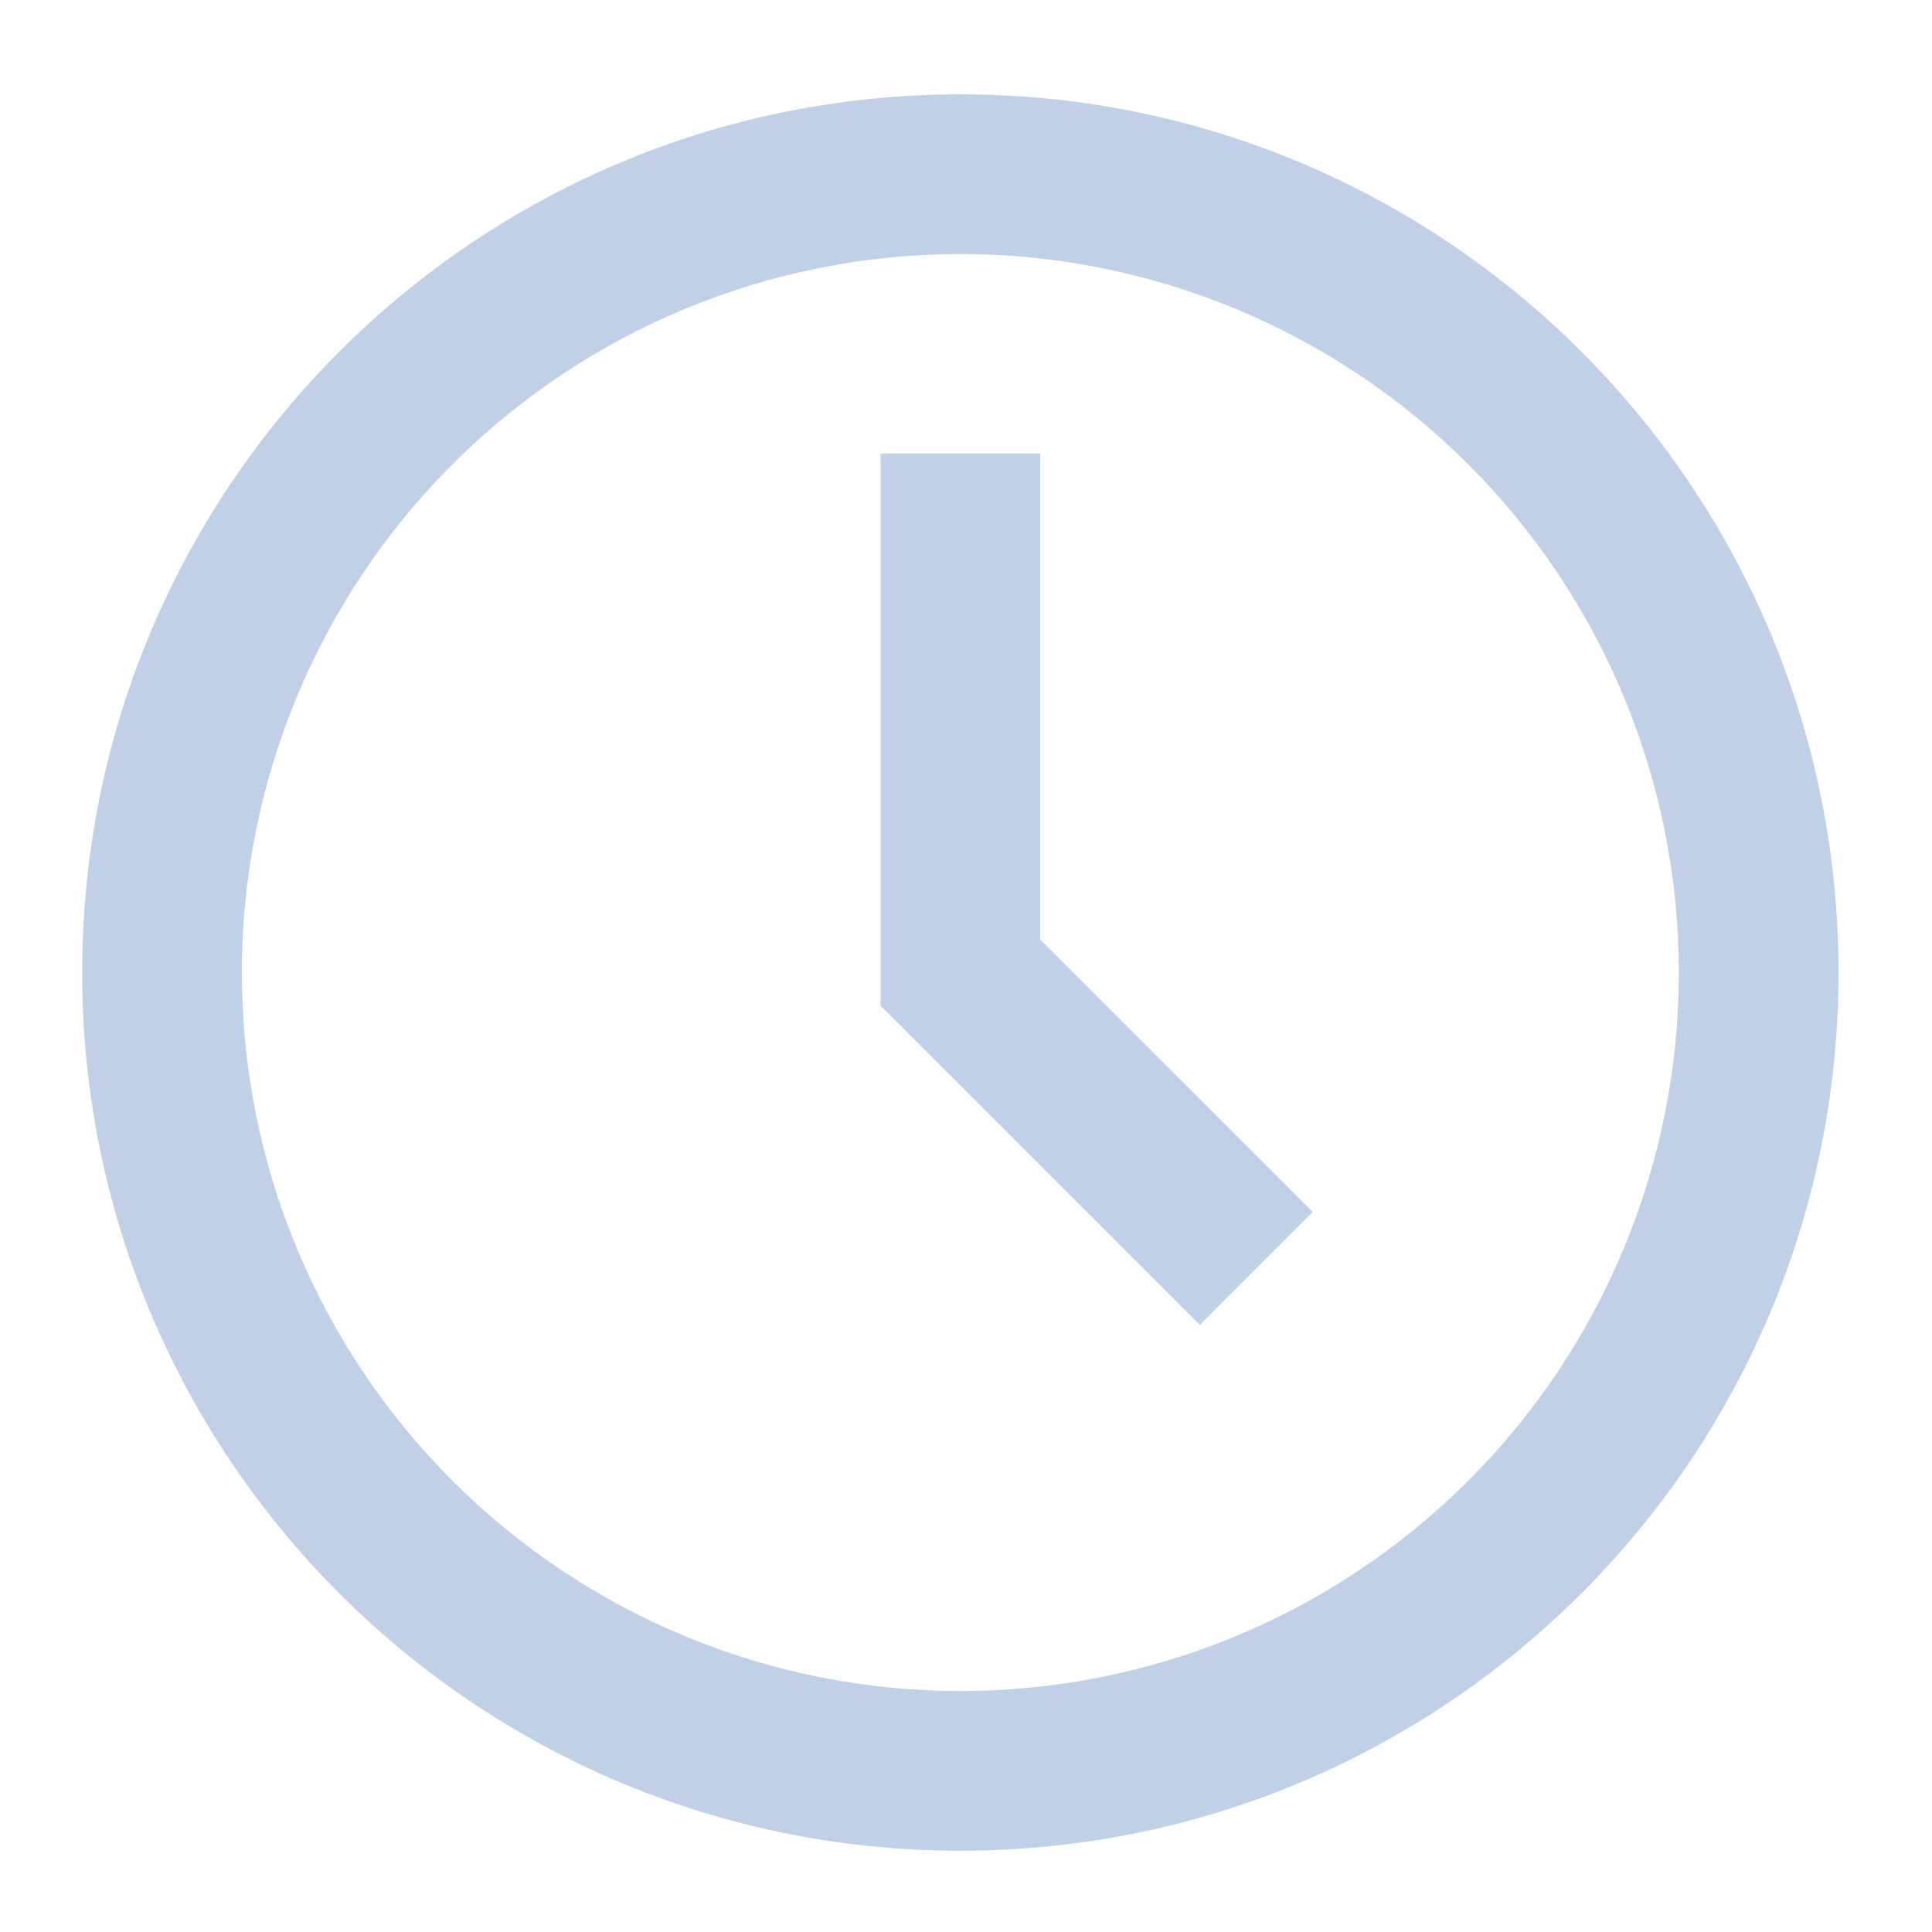 <svg width="121" height="121" fill="none" xmlns="http://www.w3.org/2000/svg"><path d="M60.147 105.909C66.056 105.909 71.908 104.745 77.367 102.484C82.827 100.222 87.788 96.908 91.966 92.729C96.145 88.55 99.46 83.59 101.721 78.13C103.983 72.67 105.146 66.819 105.146 60.909C105.146 55 103.983 49.148 101.721 43.688C99.46 38.229 96.145 33.268 91.966 29.089C87.788 24.911 82.827 21.596 77.367 19.335C71.908 17.073 66.056 15.909 60.147 15.909C48.212 15.909 36.766 20.65 28.327 29.089C19.887 37.529 15.146 48.974 15.146 60.909C15.146 72.844 19.887 84.29 28.327 92.729C36.766 101.168 48.212 105.909 60.147 105.909ZM115.146 60.909C115.146 91.284 90.522 115.909 60.147 115.909C29.771 115.909 5.146 91.284 5.146 60.909C5.146 30.534 29.771 5.909 60.147 5.909C90.522 5.909 115.146 30.534 115.146 60.909ZM75.147 82.979L55.147 62.979V28.409H65.147V58.839L82.216 75.909L75.147 82.979Z" fill="#BFD0E7"/></svg>